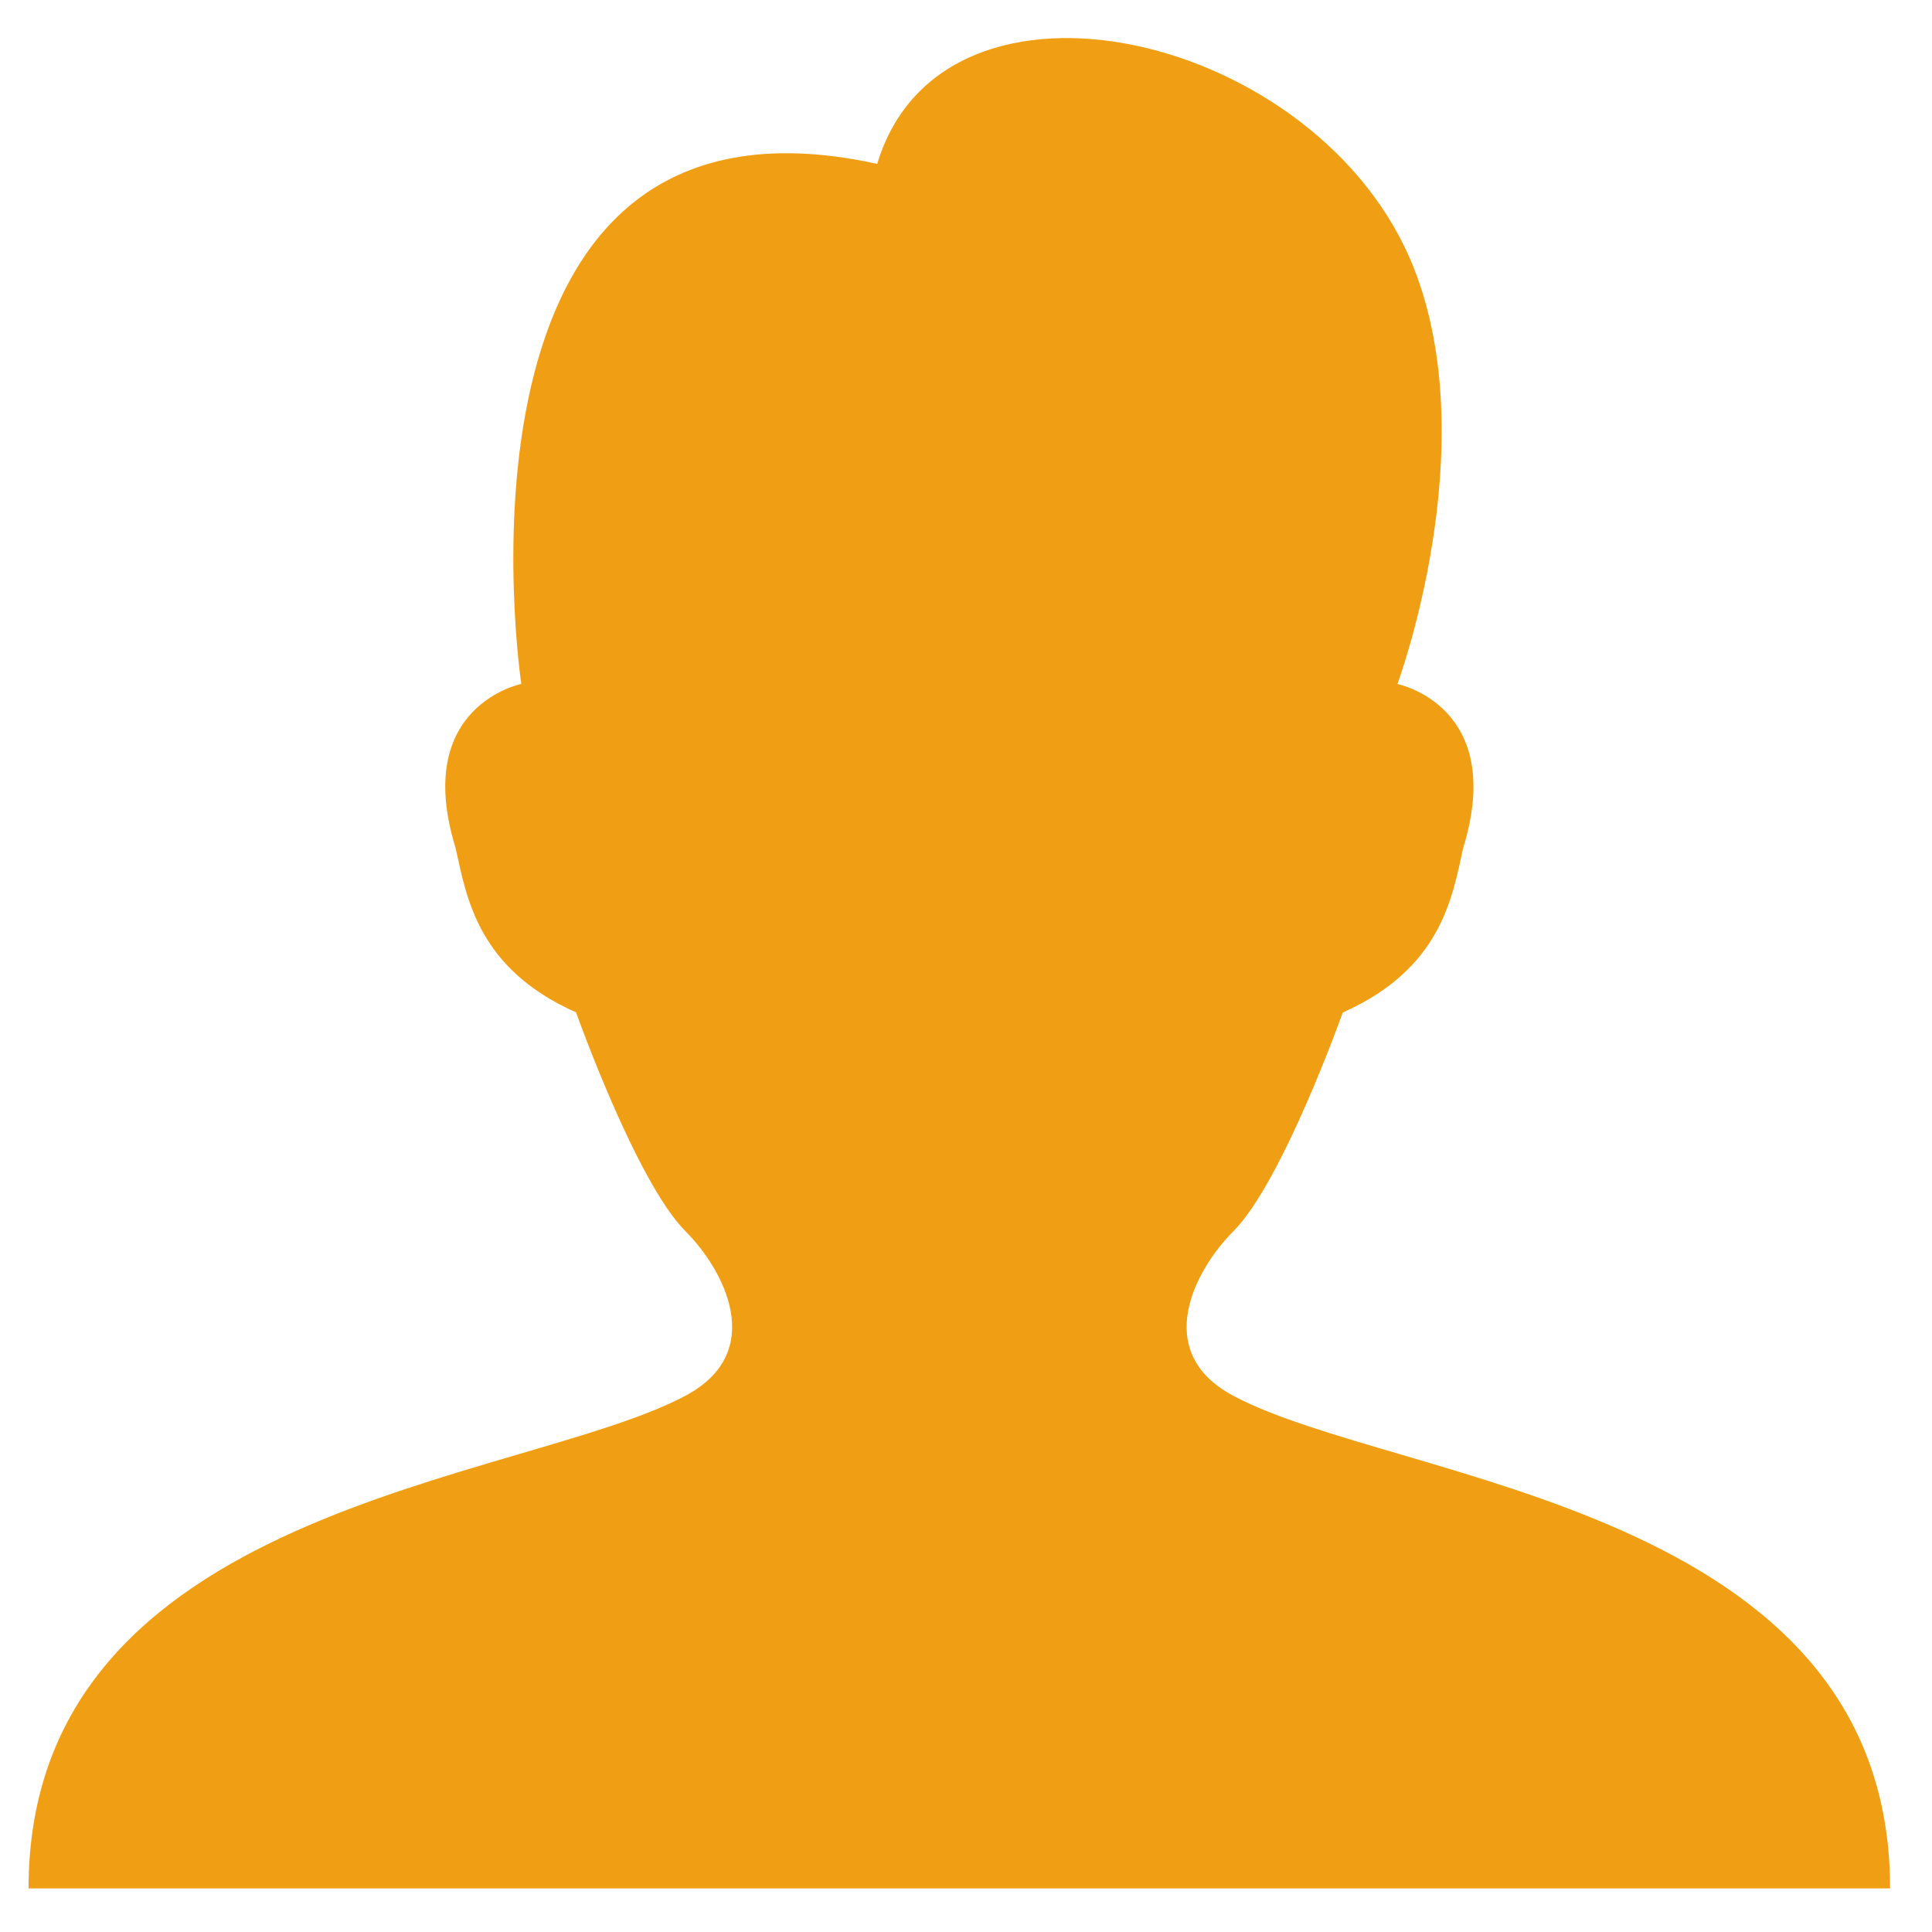 <svg xmlns="http://www.w3.org/2000/svg" width="23" height="23" viewBox="0 0 23 23" fill="none"><path d="M14.681 16.616C13.703 16.094 14.225 15.116 14.681 14.66C15.267 14.074 15.985 12.054 15.985 12.054C17.158 11.532 17.289 10.685 17.418 10.098C17.94 8.403 16.636 8.143 16.636 8.143C16.636 8.143 17.678 5.34 16.831 3.189C15.723 0.387 11.226 -0.657 10.443 1.951C5.099 0.777 6.206 8.142 6.206 8.142C6.206 8.142 4.902 8.402 5.424 10.097C5.555 10.684 5.684 11.53 6.858 12.052C6.858 12.052 7.575 14.073 8.162 14.659C8.617 15.115 9.139 16.093 8.162 16.615C6.206 17.657 0.34 17.919 0.34 22.481H22.501C22.502 17.919 16.636 17.658 14.681 16.616Z" fill="#F09F14"/></svg>